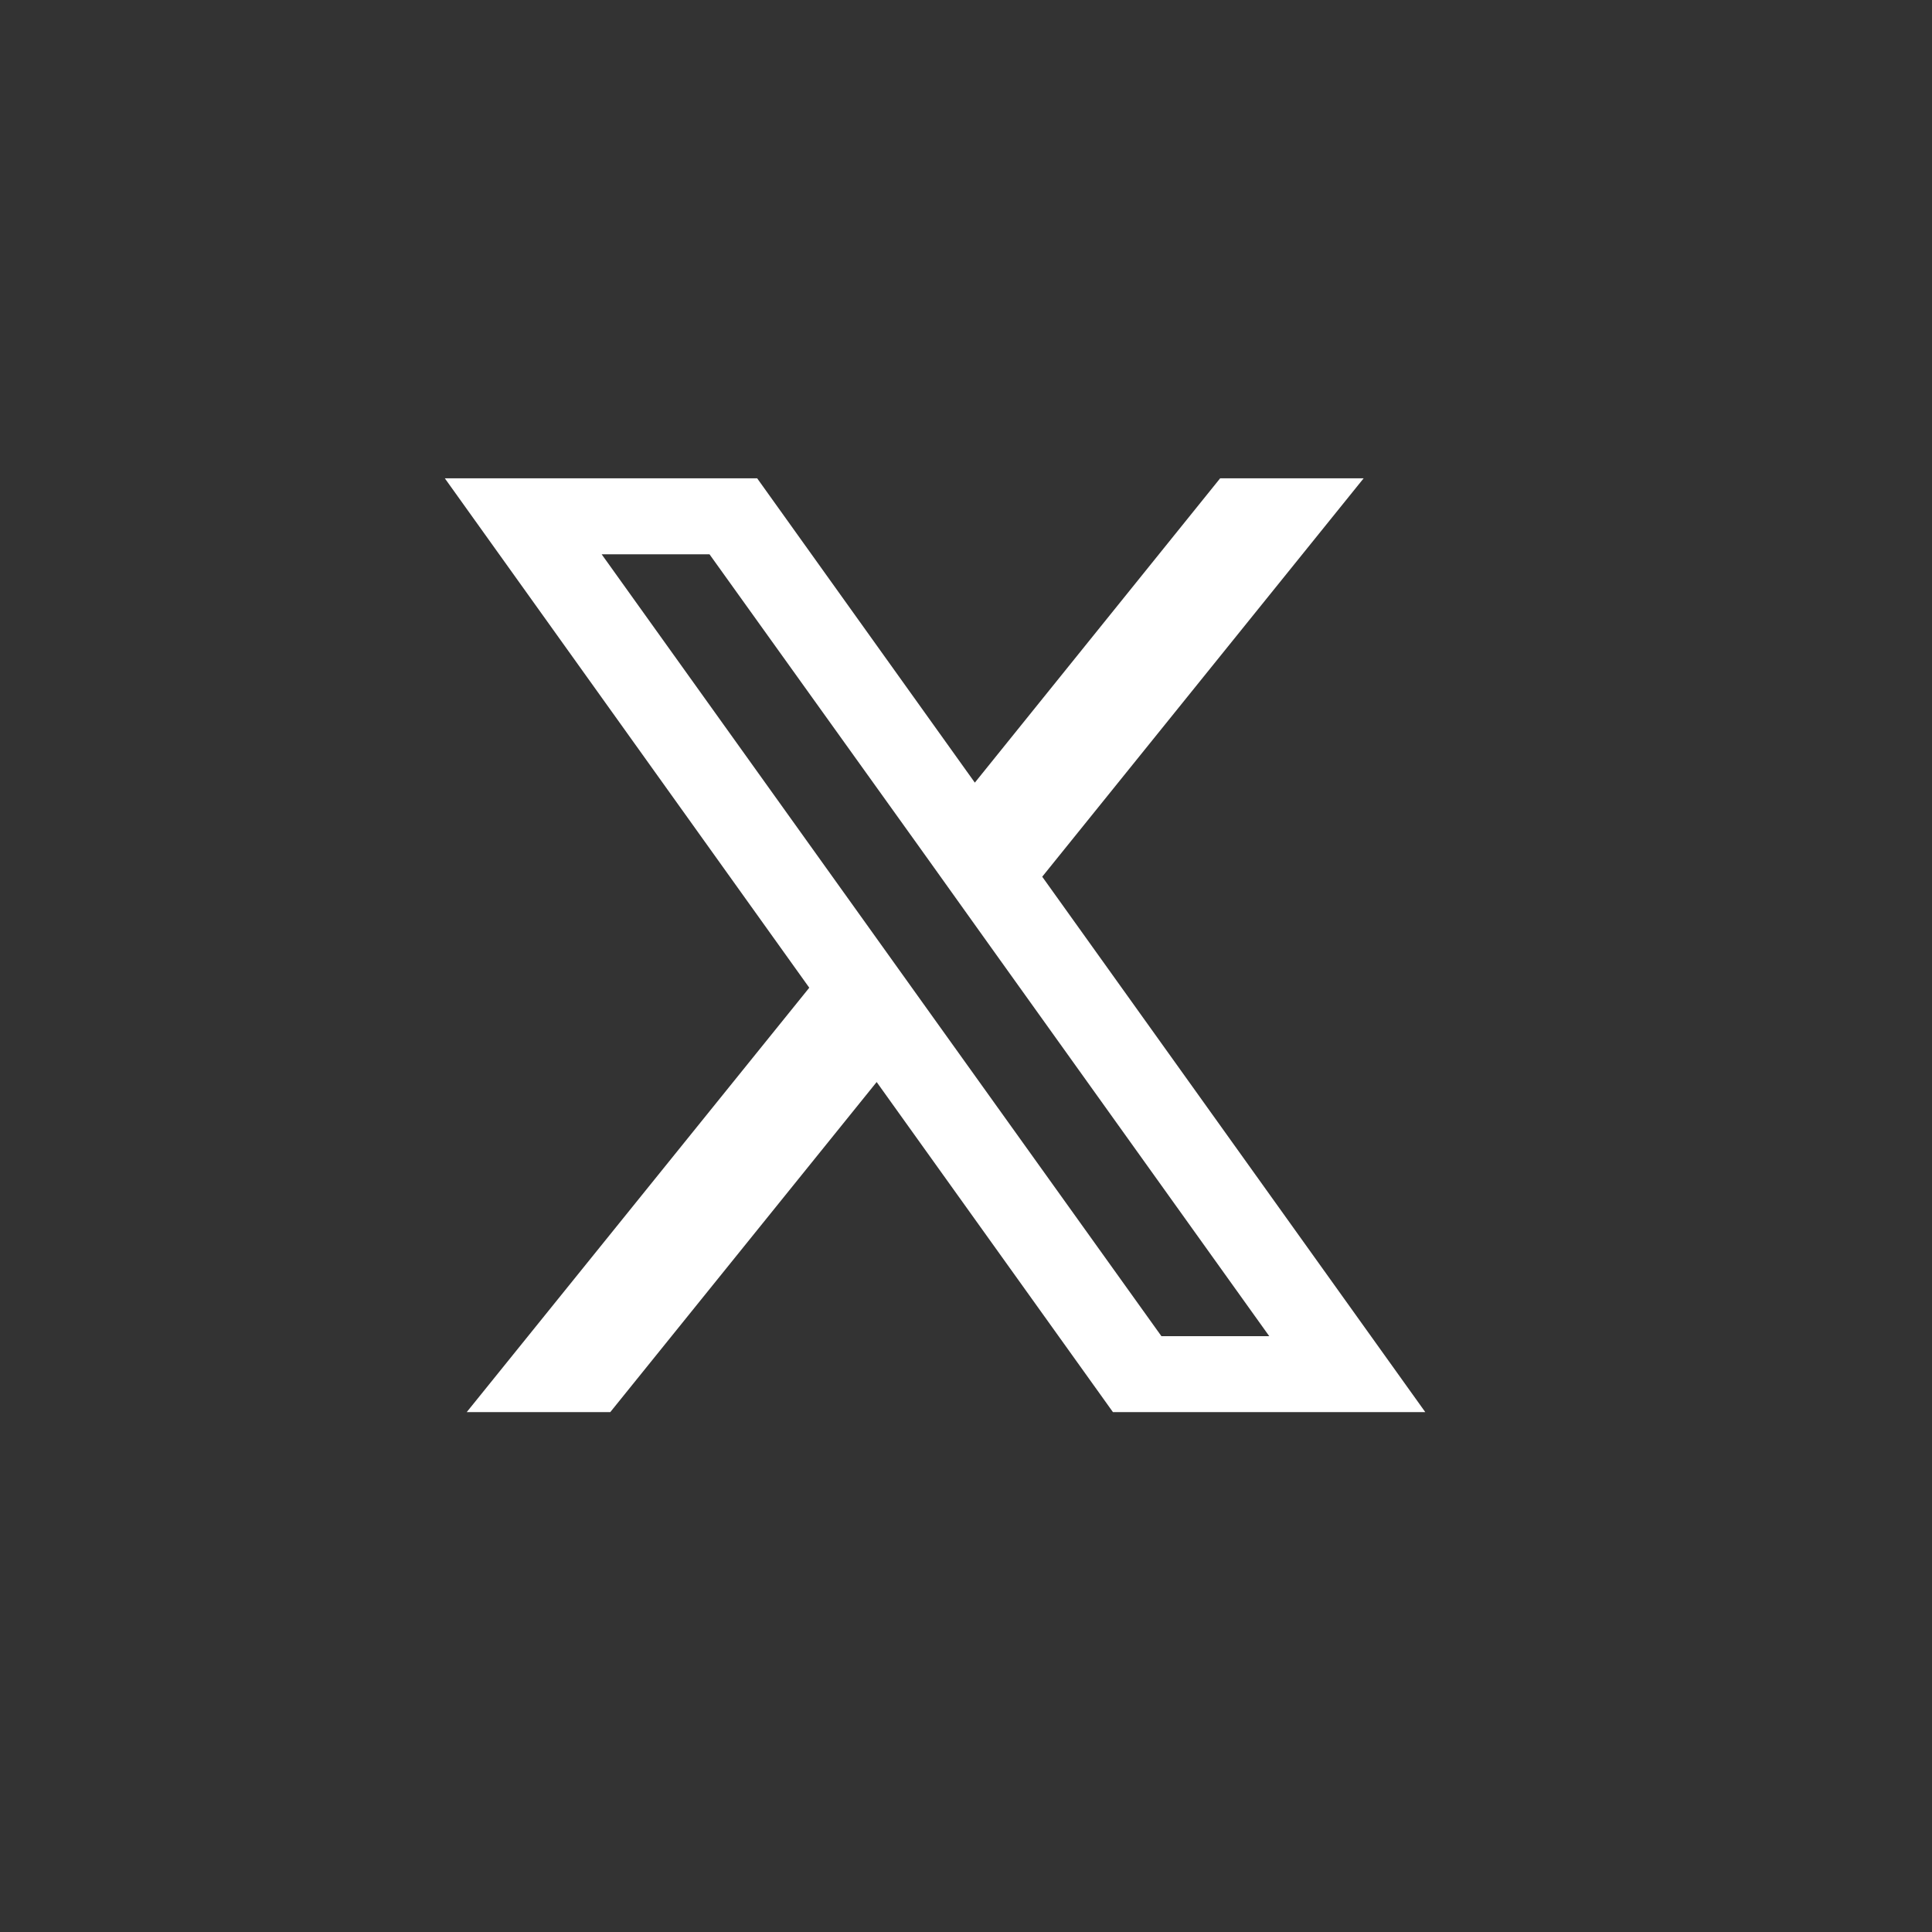 <svg width="33" height="33" viewBox="0 0 33 33" fill="none" xmlns="http://www.w3.org/2000/svg">
<rect x="0" y="0" width="33" height="33" fill="#333333" stroke="none"/>
<path d="M17.802 14.975L23.292 8.17H20.841L16.651 13.368L12.933 8.17H7.598L13.823 16.871L7.972 24.12H10.424L14.974 18.482L19.01 24.12H24.345L17.802 14.975ZM15.903 17.328L14.751 15.718L10.277 9.468H12.119L15.73 14.506L16.881 16.117L21.68 22.823H19.838L15.903 17.328Z" fill="white"/>
</svg>
